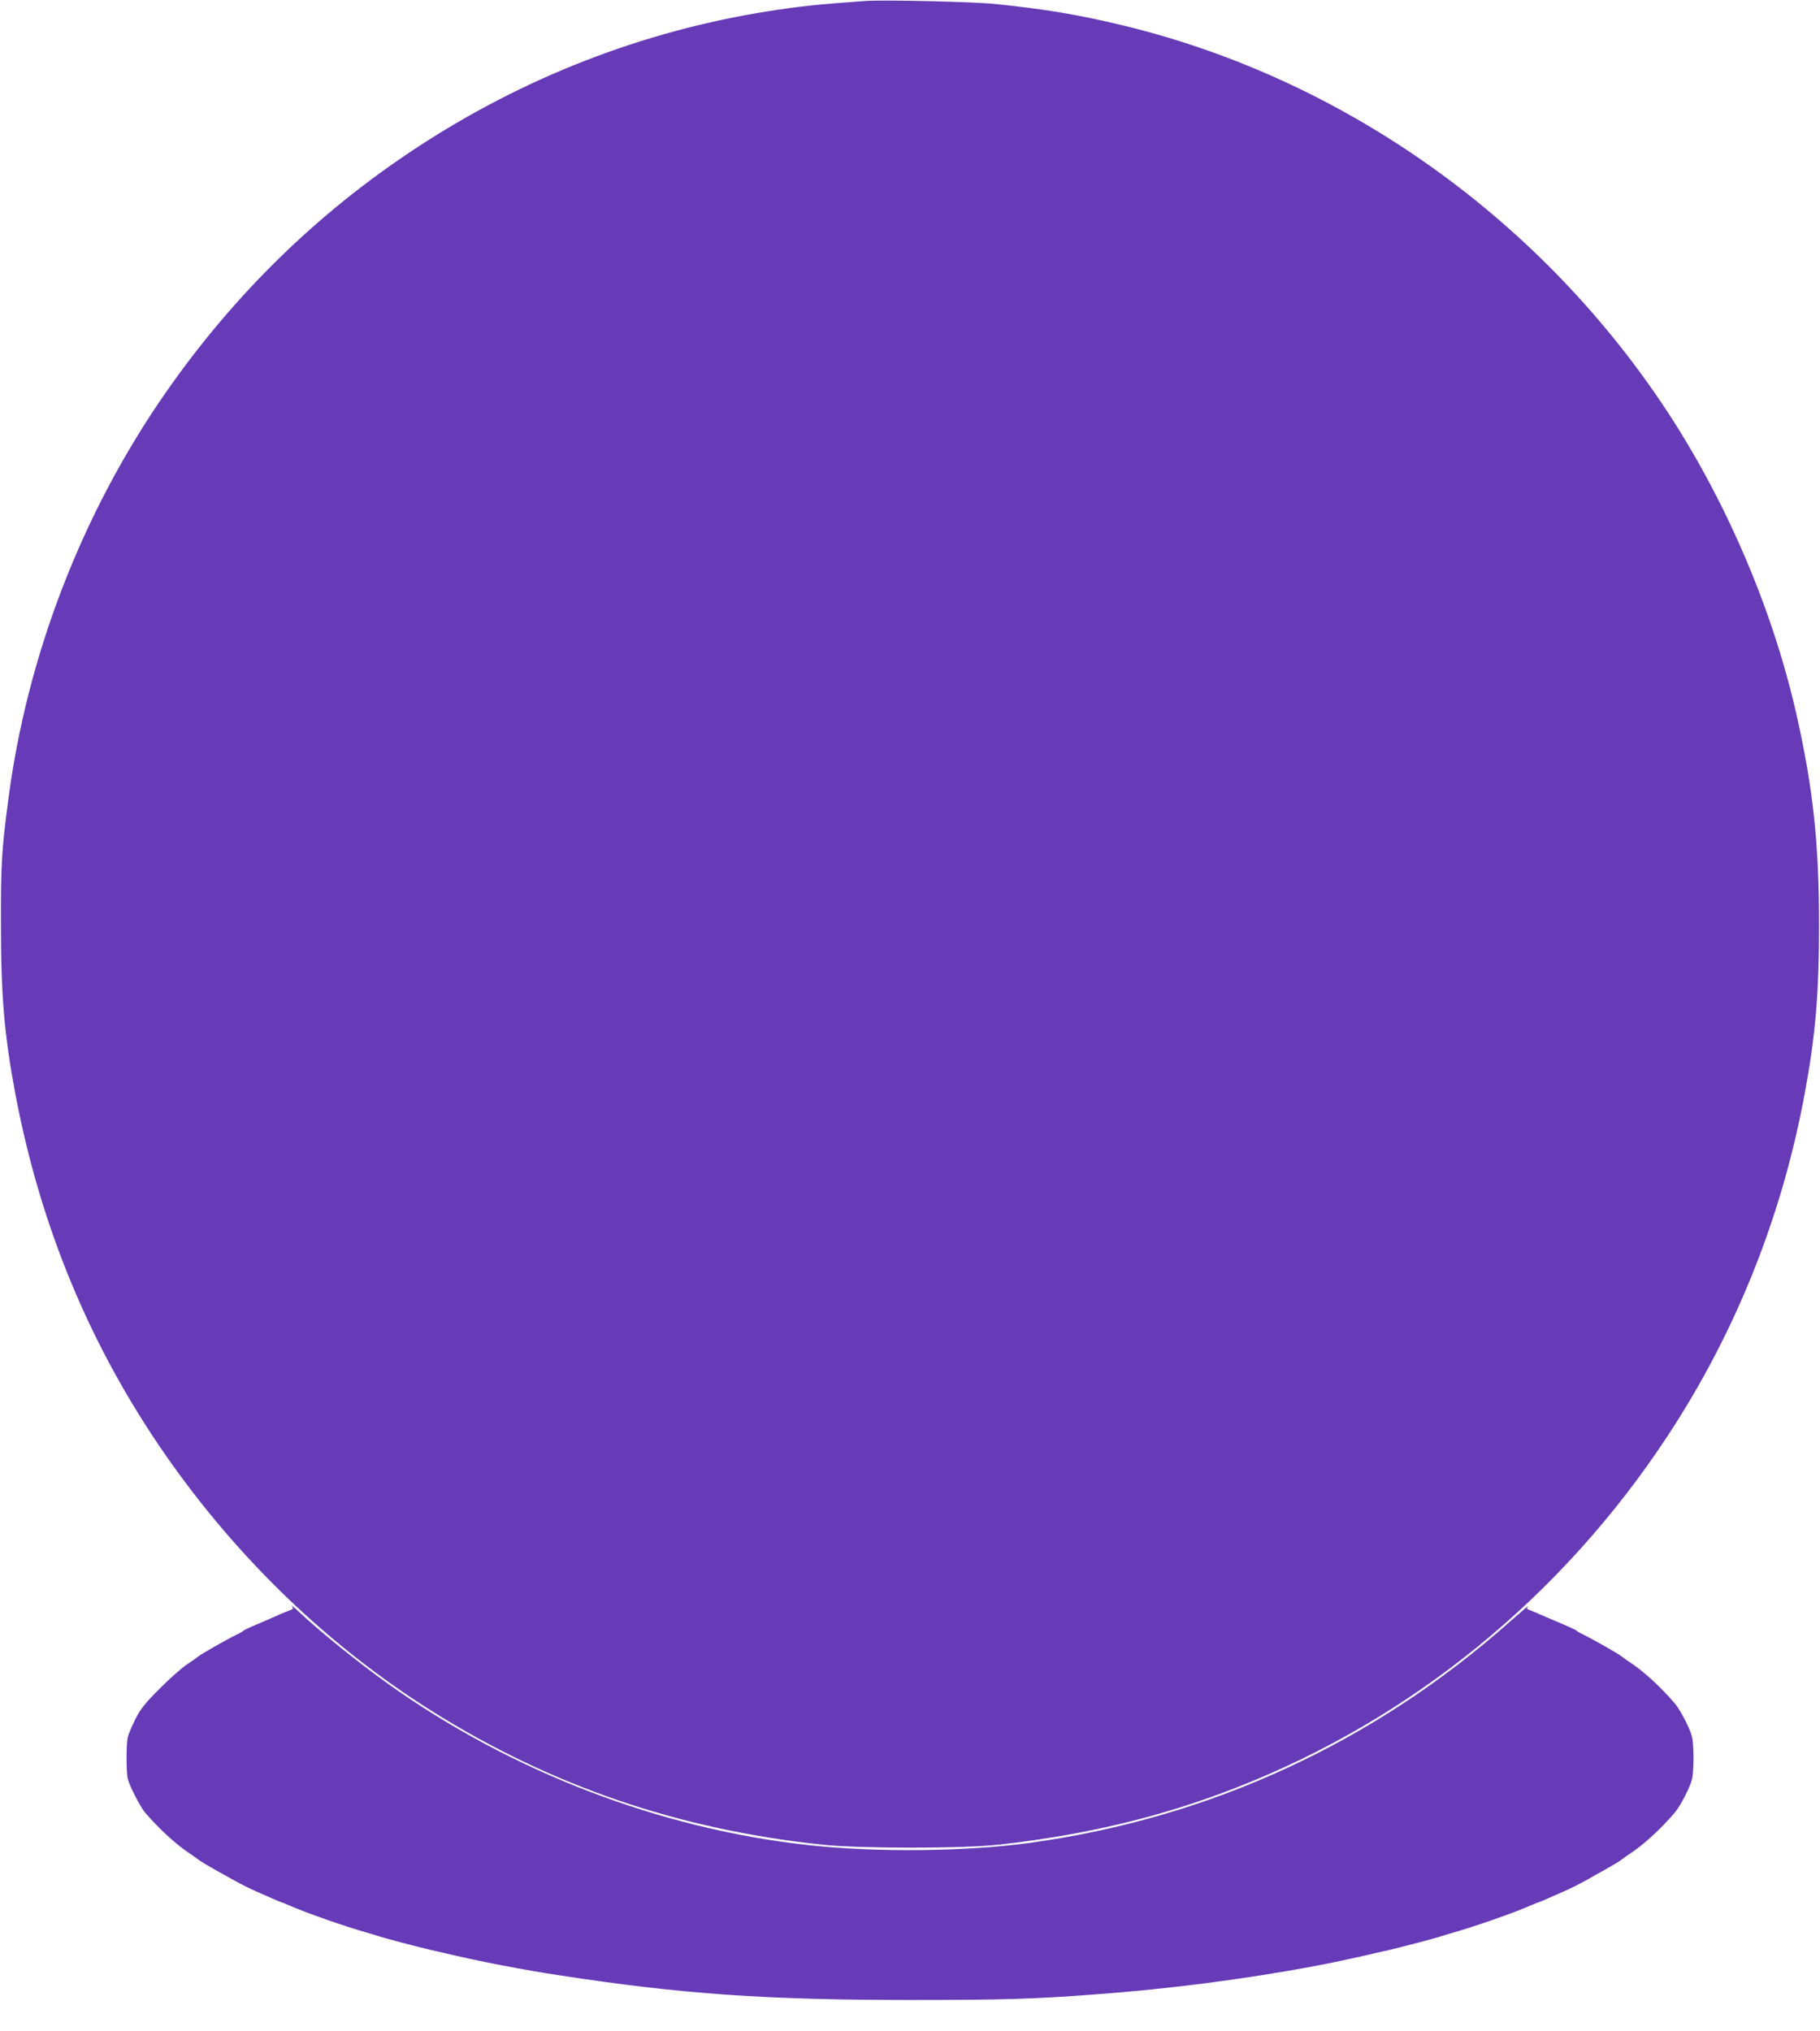 <?xml version="1.0" standalone="no"?>
<!DOCTYPE svg PUBLIC "-//W3C//DTD SVG 20010904//EN"
 "http://www.w3.org/TR/2001/REC-SVG-20010904/DTD/svg10.dtd">
<svg version="1.0" xmlns="http://www.w3.org/2000/svg"
 width="1147pt" height="1280pt" viewBox="0 0 1147 1280"
 preserveAspectRatio="xMidYMid meet">
<g transform="translate(0,1280) scale(0.1,-0.1)"
fill="#673ab7" stroke="none">
<path d="M5455 12794 c-306 -22 -419 -34 -615 -65 -793 -126 -1543 -418 -2222
-865 -619 -408 -1144 -921 -1574 -1539 -527 -757 -876 -1661 -993 -2575 -41
-313 -46 -401 -45 -780 0 -443 21 -689 89 -1055 157 -840 473 -1602 948 -2285
455 -654 1027 -1204 1677 -1613 753 -473 1561 -749 2470 -844 232 -24 889 -24
1105 1 549 61 1030 177 1495 359 1107 432 2057 1207 2723 2222 428 652 720
1384 862 2160 67 362 89 626 89 1055 0 513 -37 861 -143 1330 -152 671 -452
1366 -839 1945 -801 1197 -2030 2062 -3402 2394 -285 69 -496 104 -810 136
-136 14 -703 27 -815 19z"/>
<path d="M1839 2678 c12 -16 10 -19 -15 -28 -16 -6 -42 -17 -59 -24 -39 -18
-96 -42 -142 -62 -62 -26 -88 -39 -93 -45 -3 -3 -21 -13 -40 -22 -65 -32 -230
-126 -240 -137 -3 -3 -34 -25 -70 -49 -36 -24 -115 -94 -175 -155 -90 -90
-119 -126 -152 -191 -22 -45 -44 -96 -48 -115 -10 -45 -10 -215 0 -260 11 -46
78 -177 110 -215 87 -100 184 -190 265 -246 36 -24 67 -46 70 -49 5 -6 60 -39
130 -78 25 -14 65 -36 90 -50 58 -32 106 -56 150 -75 19 -8 61 -27 93 -41 32
-14 60 -26 62 -26 3 0 24 -9 48 -19 98 -44 347 -131 487 -171 25 -7 56 -16 70
-21 37 -13 258 -71 340 -90 25 -5 61 -14 80 -18 194 -47 494 -106 728 -141
769 -118 1298 -155 2217 -155 570 0 777 6 1155 35 477 35 949 97 1393 180 81
15 306 63 377 81 19 4 55 13 80 18 82 19 303 77 340 90 14 5 45 14 70 21 140
40 389 127 487 171 24 10 45 19 48 19 2 0 30 12 62 26 32 14 74 33 93 41 45
19 92 43 153 76 26 15 66 38 90 51 67 37 122 70 127 76 3 3 34 25 70 49 81 56
181 149 264 246 35 40 97 160 109 210 6 22 10 83 10 135 0 52 -4 113 -10 135
-12 50 -74 170 -109 210 -83 97 -183 190 -264 246 -36 24 -67 46 -70 49 -10
11 -175 105 -240 137 -19 9 -37 19 -40 22 -6 8 -51 28 -165 76 -16 7 -46 20
-65 28 -19 9 -48 21 -64 27 -25 9 -27 12 -15 27 8 9 -42 -33 -111 -94 -860
-765 -1892 -1241 -3030 -1398 -401 -55 -968 -61 -1395 -14 -935 102 -1874 463
-2650 1017 -184 131 -428 328 -564 456 -30 28 -49 43 -42 34z"/>
</g>
</svg>
